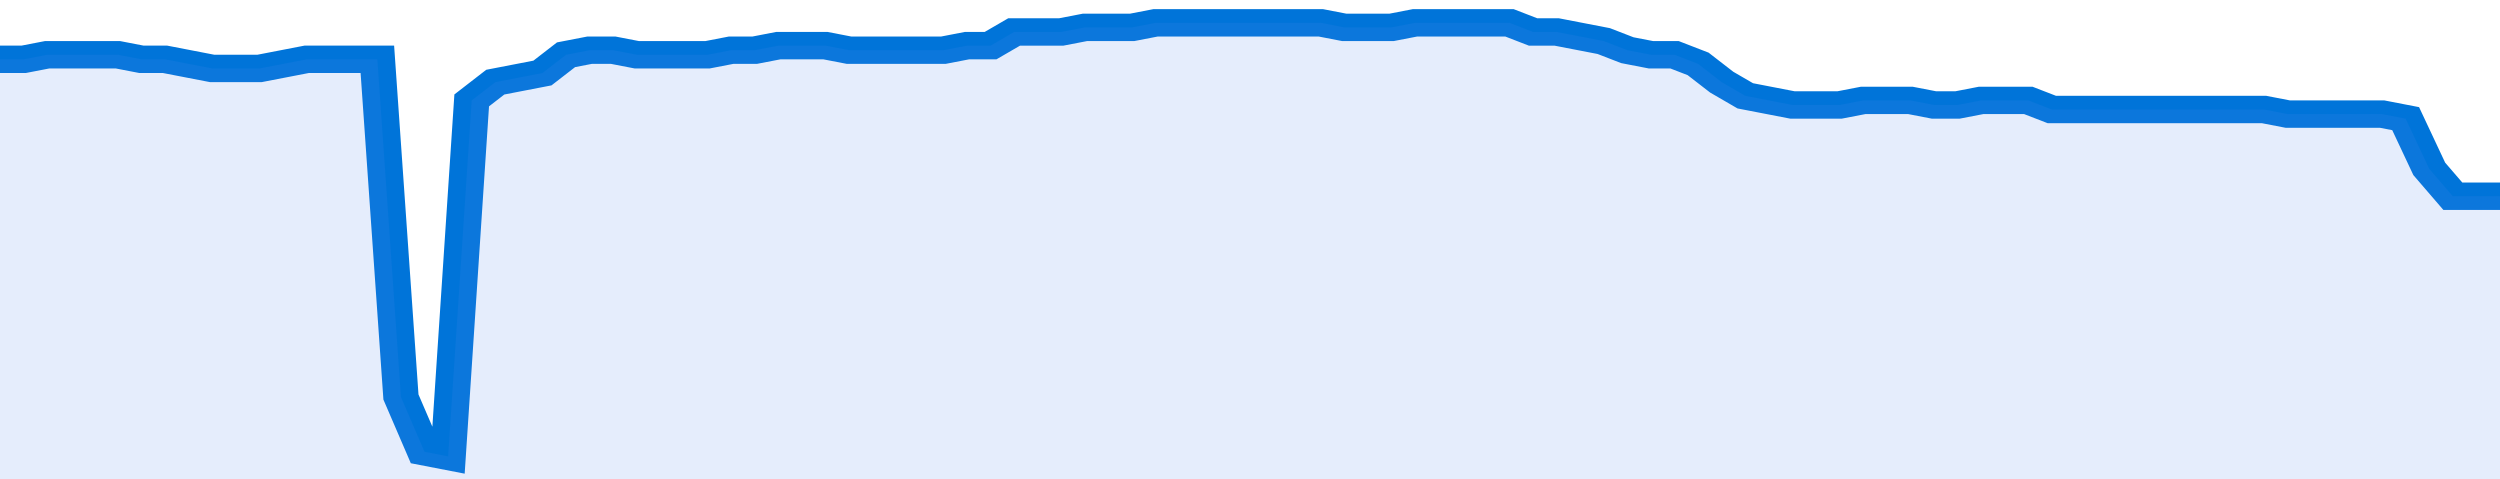 <svg xmlns="http://www.w3.org/2000/svg" viewBox="0 0 424 105" width="120" height="23" preserveAspectRatio="none">
				 <polyline fill="none" stroke="#0074d9" stroke-width="6" points="0, 13 4, 13 8, 12 12, 12 16, 12 20, 12 24, 13 28, 13 32, 14 36, 15 40, 15 44, 15 48, 14 52, 13 56, 13 60, 13 64, 13 68, 87 72, 99 76, 100 80, 22 84, 18 88, 17 92, 16 96, 12 100, 11 104, 11 108, 12 112, 12 116, 12 120, 12 124, 11 128, 11 132, 10 136, 10 140, 10 144, 11 148, 11 152, 11 156, 11 160, 11 164, 10 168, 10 172, 7 176, 7 180, 7 184, 6 188, 6 192, 6 196, 5 200, 5 204, 5 208, 5 212, 5 216, 5 220, 5 224, 5 228, 6 232, 6 236, 6 240, 5 244, 5 248, 5 252, 5 256, 5 260, 7 264, 7 268, 8 272, 9 276, 11 280, 12 284, 12 288, 14 292, 18 296, 21 300, 22 304, 23 308, 23 312, 23 316, 22 320, 22 324, 22 328, 23 332, 23 336, 22 340, 22 344, 22 348, 24 352, 24 356, 24 360, 24 364, 24 368, 24 372, 24 376, 24 380, 24 384, 24 388, 25 392, 25 396, 25 400, 25 404, 25 408, 26 412, 37 416, 43 420, 43 424, 43 424, 43 "> </polyline>
				 <polygon fill="#5085ec" opacity="0.15" points="0, 105 0, 13 4, 13 8, 12 12, 12 16, 12 20, 12 24, 13 28, 13 32, 14 36, 15 40, 15 44, 15 48, 14 52, 13 56, 13 60, 13 64, 13 68, 87 72, 99 76, 100 80, 22 84, 18 88, 17 92, 16 96, 12 100, 11 104, 11 108, 12 112, 12 116, 12 120, 12 124, 11 128, 11 132, 10 136, 10 140, 10 144, 11 148, 11 152, 11 156, 11 160, 11 164, 10 168, 10 172, 7 176, 7 180, 7 184, 6 188, 6 192, 6 196, 5 200, 5 204, 5 208, 5 212, 5 216, 5 220, 5 224, 5 228, 6 232, 6 236, 6 240, 5 244, 5 248, 5 252, 5 256, 5 260, 7 264, 7 268, 8 272, 9 276, 11 280, 12 284, 12 288, 14 292, 18 296, 21 300, 22 304, 23 308, 23 312, 23 316, 22 320, 22 324, 22 328, 23 332, 23 336, 22 340, 22 344, 22 348, 24 352, 24 356, 24 360, 24 364, 24 368, 24 372, 24 376, 24 380, 24 384, 24 388, 25 392, 25 396, 25 400, 25 404, 25 408, 26 412, 37 416, 43 420, 43 424, 43 424, 105 "></polygon>
			</svg>
